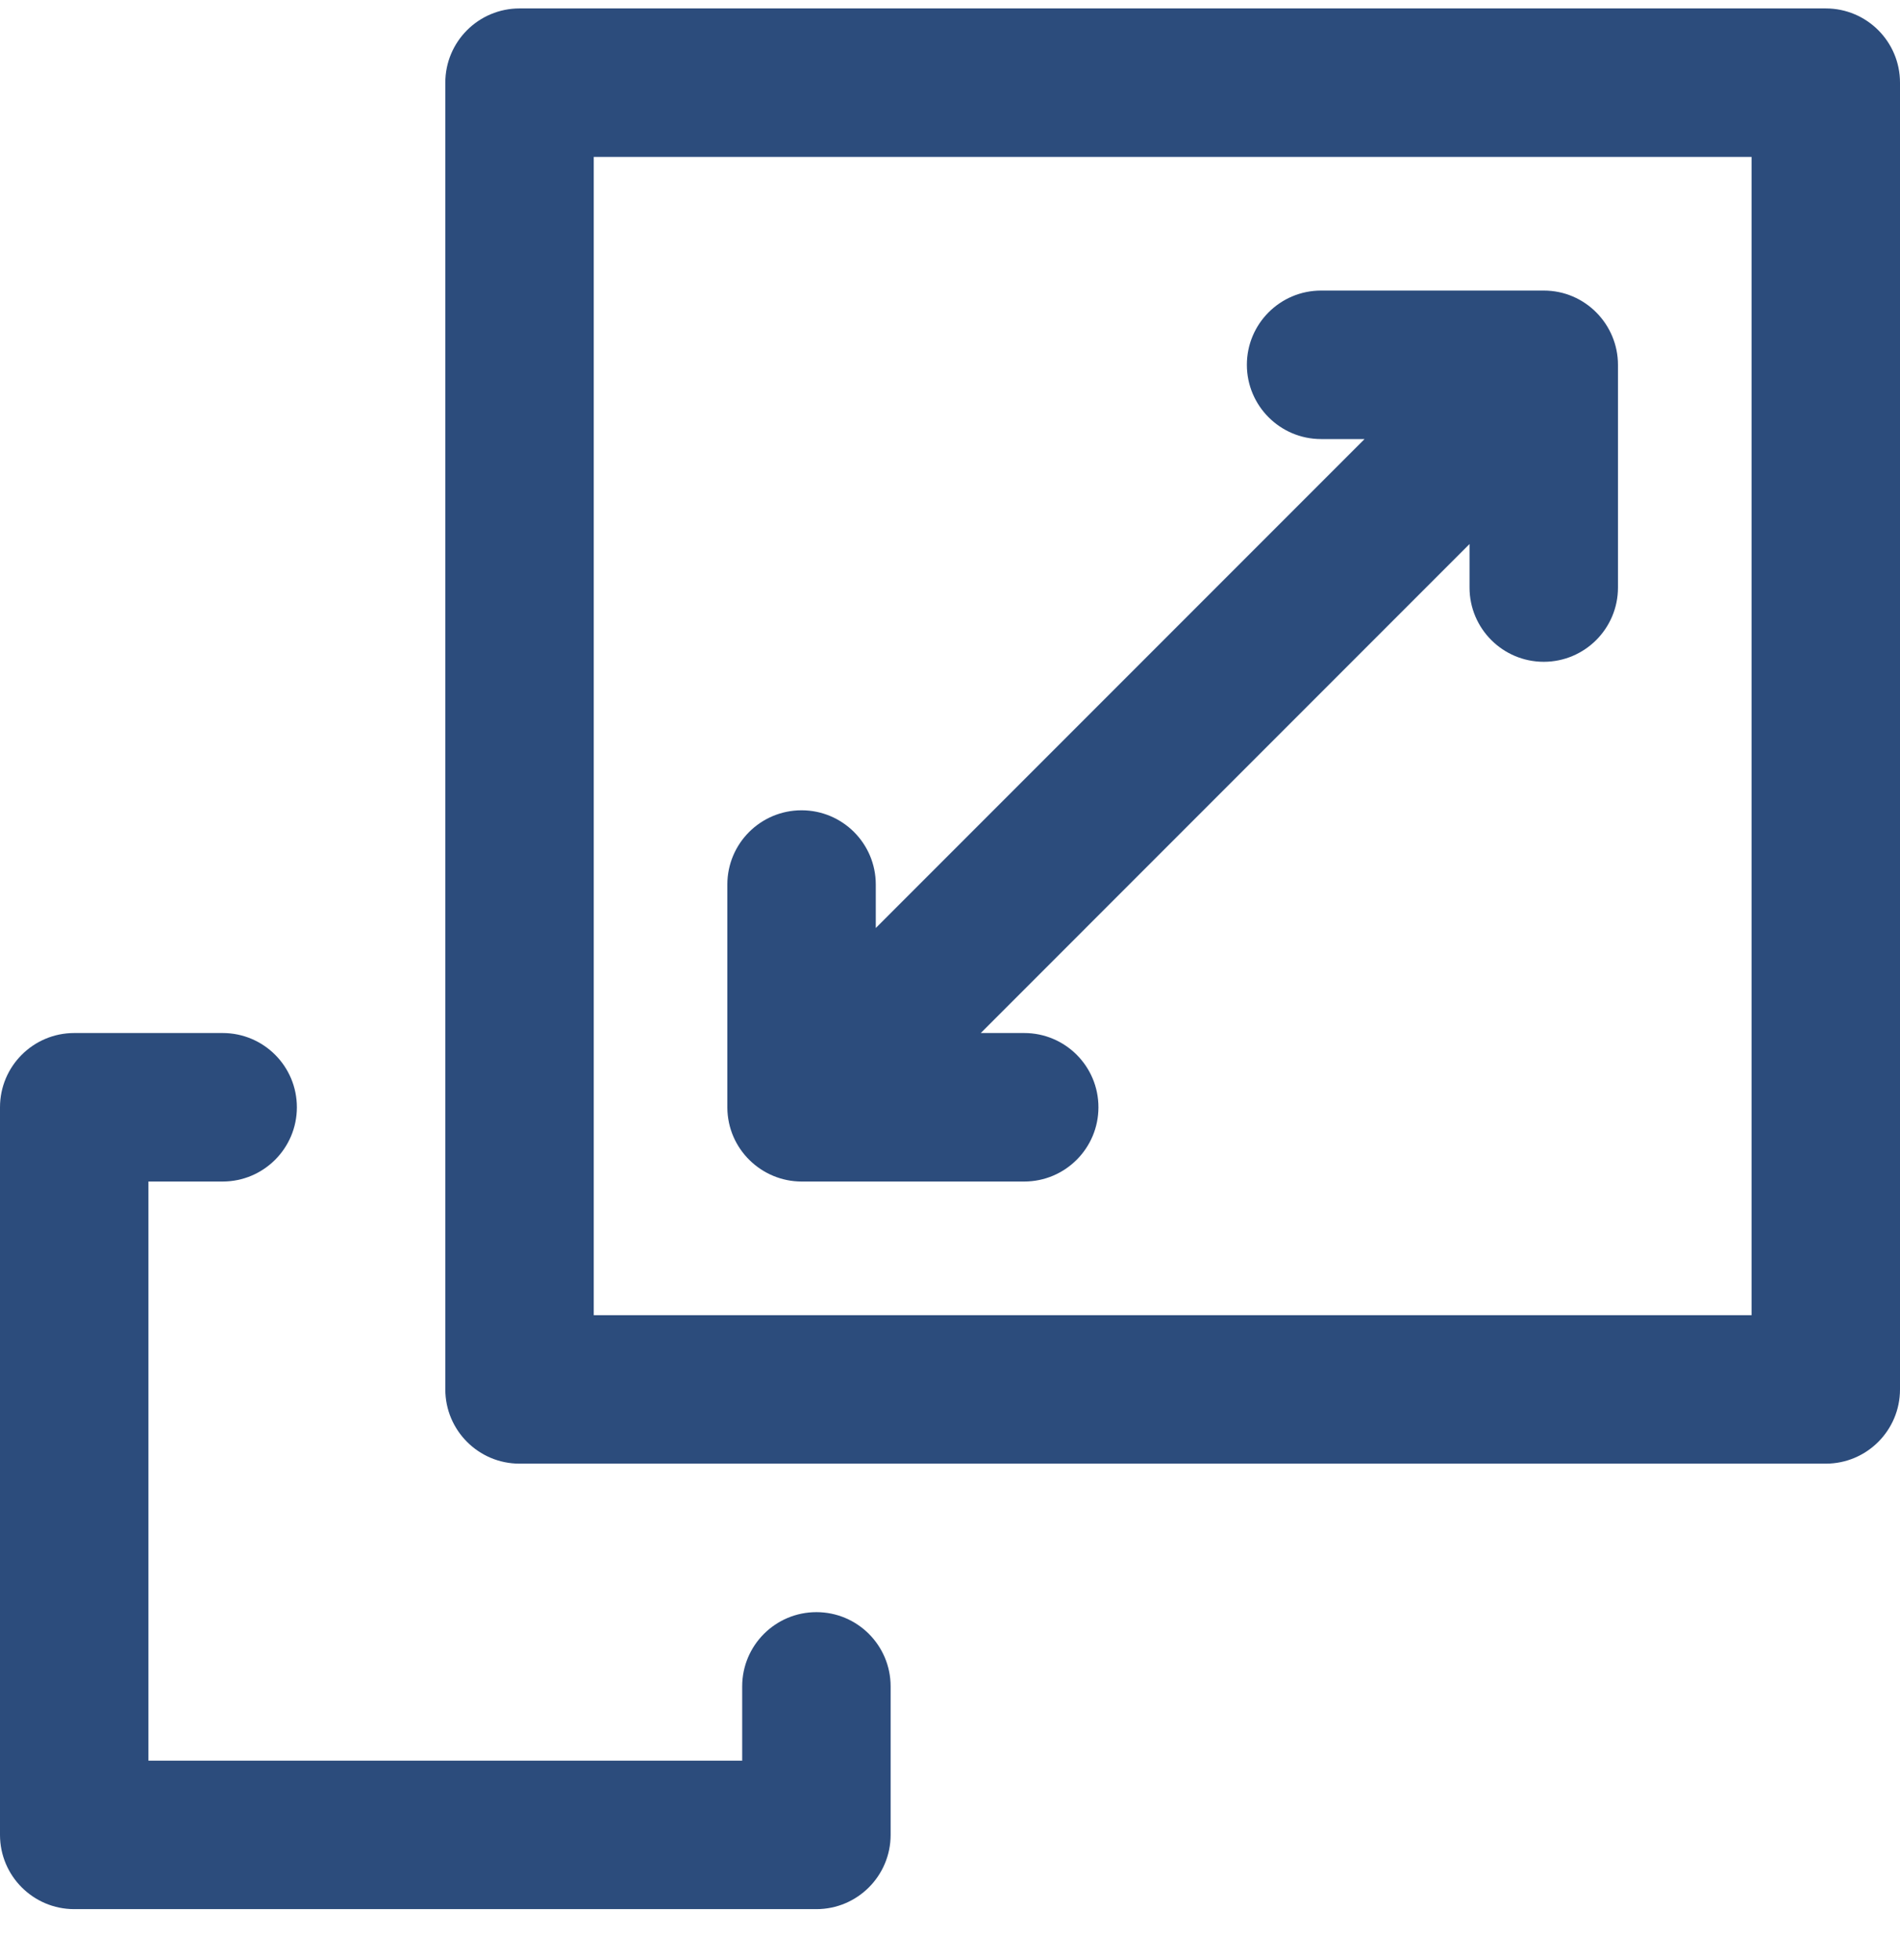 <svg width="32" height="33" viewBox="0 0 32 33" fill="none" xmlns="http://www.w3.org/2000/svg">
<g clip-path="url(#clip0_5883_20871)">
<path d="M13.75 27.142C13.06 27.142 12.5 27.701 12.5 28.392V29.642H2.5V19.892H3.75C4.44 19.892 5 19.332 5 18.642C5 17.951 4.44 17.392 3.75 17.392H1.25C0.56 17.392 0 17.951 0 18.642V30.892C0 31.582 0.56 32.142 1.25 32.142H13.75C14.44 32.142 15 31.582 15 30.892V28.392C15 27.701 14.44 27.142 13.75 27.142Z" fill="#2C4C7C"/>
<path d="M30.75 0.142H8.75C8.06 0.142 7.5 0.701 7.5 1.392V23.392C7.5 24.082 8.06 24.642 8.75 24.642H30.75C31.44 24.642 32 24.082 32 23.392V1.392C32 0.701 31.44 0.142 30.75 0.142ZM29.5 22.142H10V2.642H29.5V22.142Z" fill="#2C4C7C"/>
<path d="M13.5 19.892H17.25C17.94 19.892 18.5 19.332 18.5 18.642C18.5 17.951 17.94 17.392 17.25 17.392H16.518L24.75 9.159V9.892C24.75 10.582 25.31 11.142 26 11.142C26.69 11.142 27.25 10.582 27.25 9.892V6.142C27.25 5.463 26.699 4.892 26.001 4.892C26.001 4.892 26 4.892 26 4.892H22.25C21.56 4.892 21 5.451 21 6.142C21 6.832 21.56 7.392 22.25 7.392H22.982L14.75 15.624V14.892C14.75 14.201 14.19 13.642 13.5 13.642C12.81 13.642 12.25 14.201 12.25 14.892V18.642C12.25 18.643 12.25 18.645 12.25 18.647C12.254 19.35 12.83 19.892 13.5 19.892Z" fill="#2C4C7C"/>
</g>
<defs>
<clipPath id="clip0_5883_20871">
<rect width="32" height="32" fill="white" transform="translate(0 0.142)"/>
</clipPath>
</defs>
</svg>
